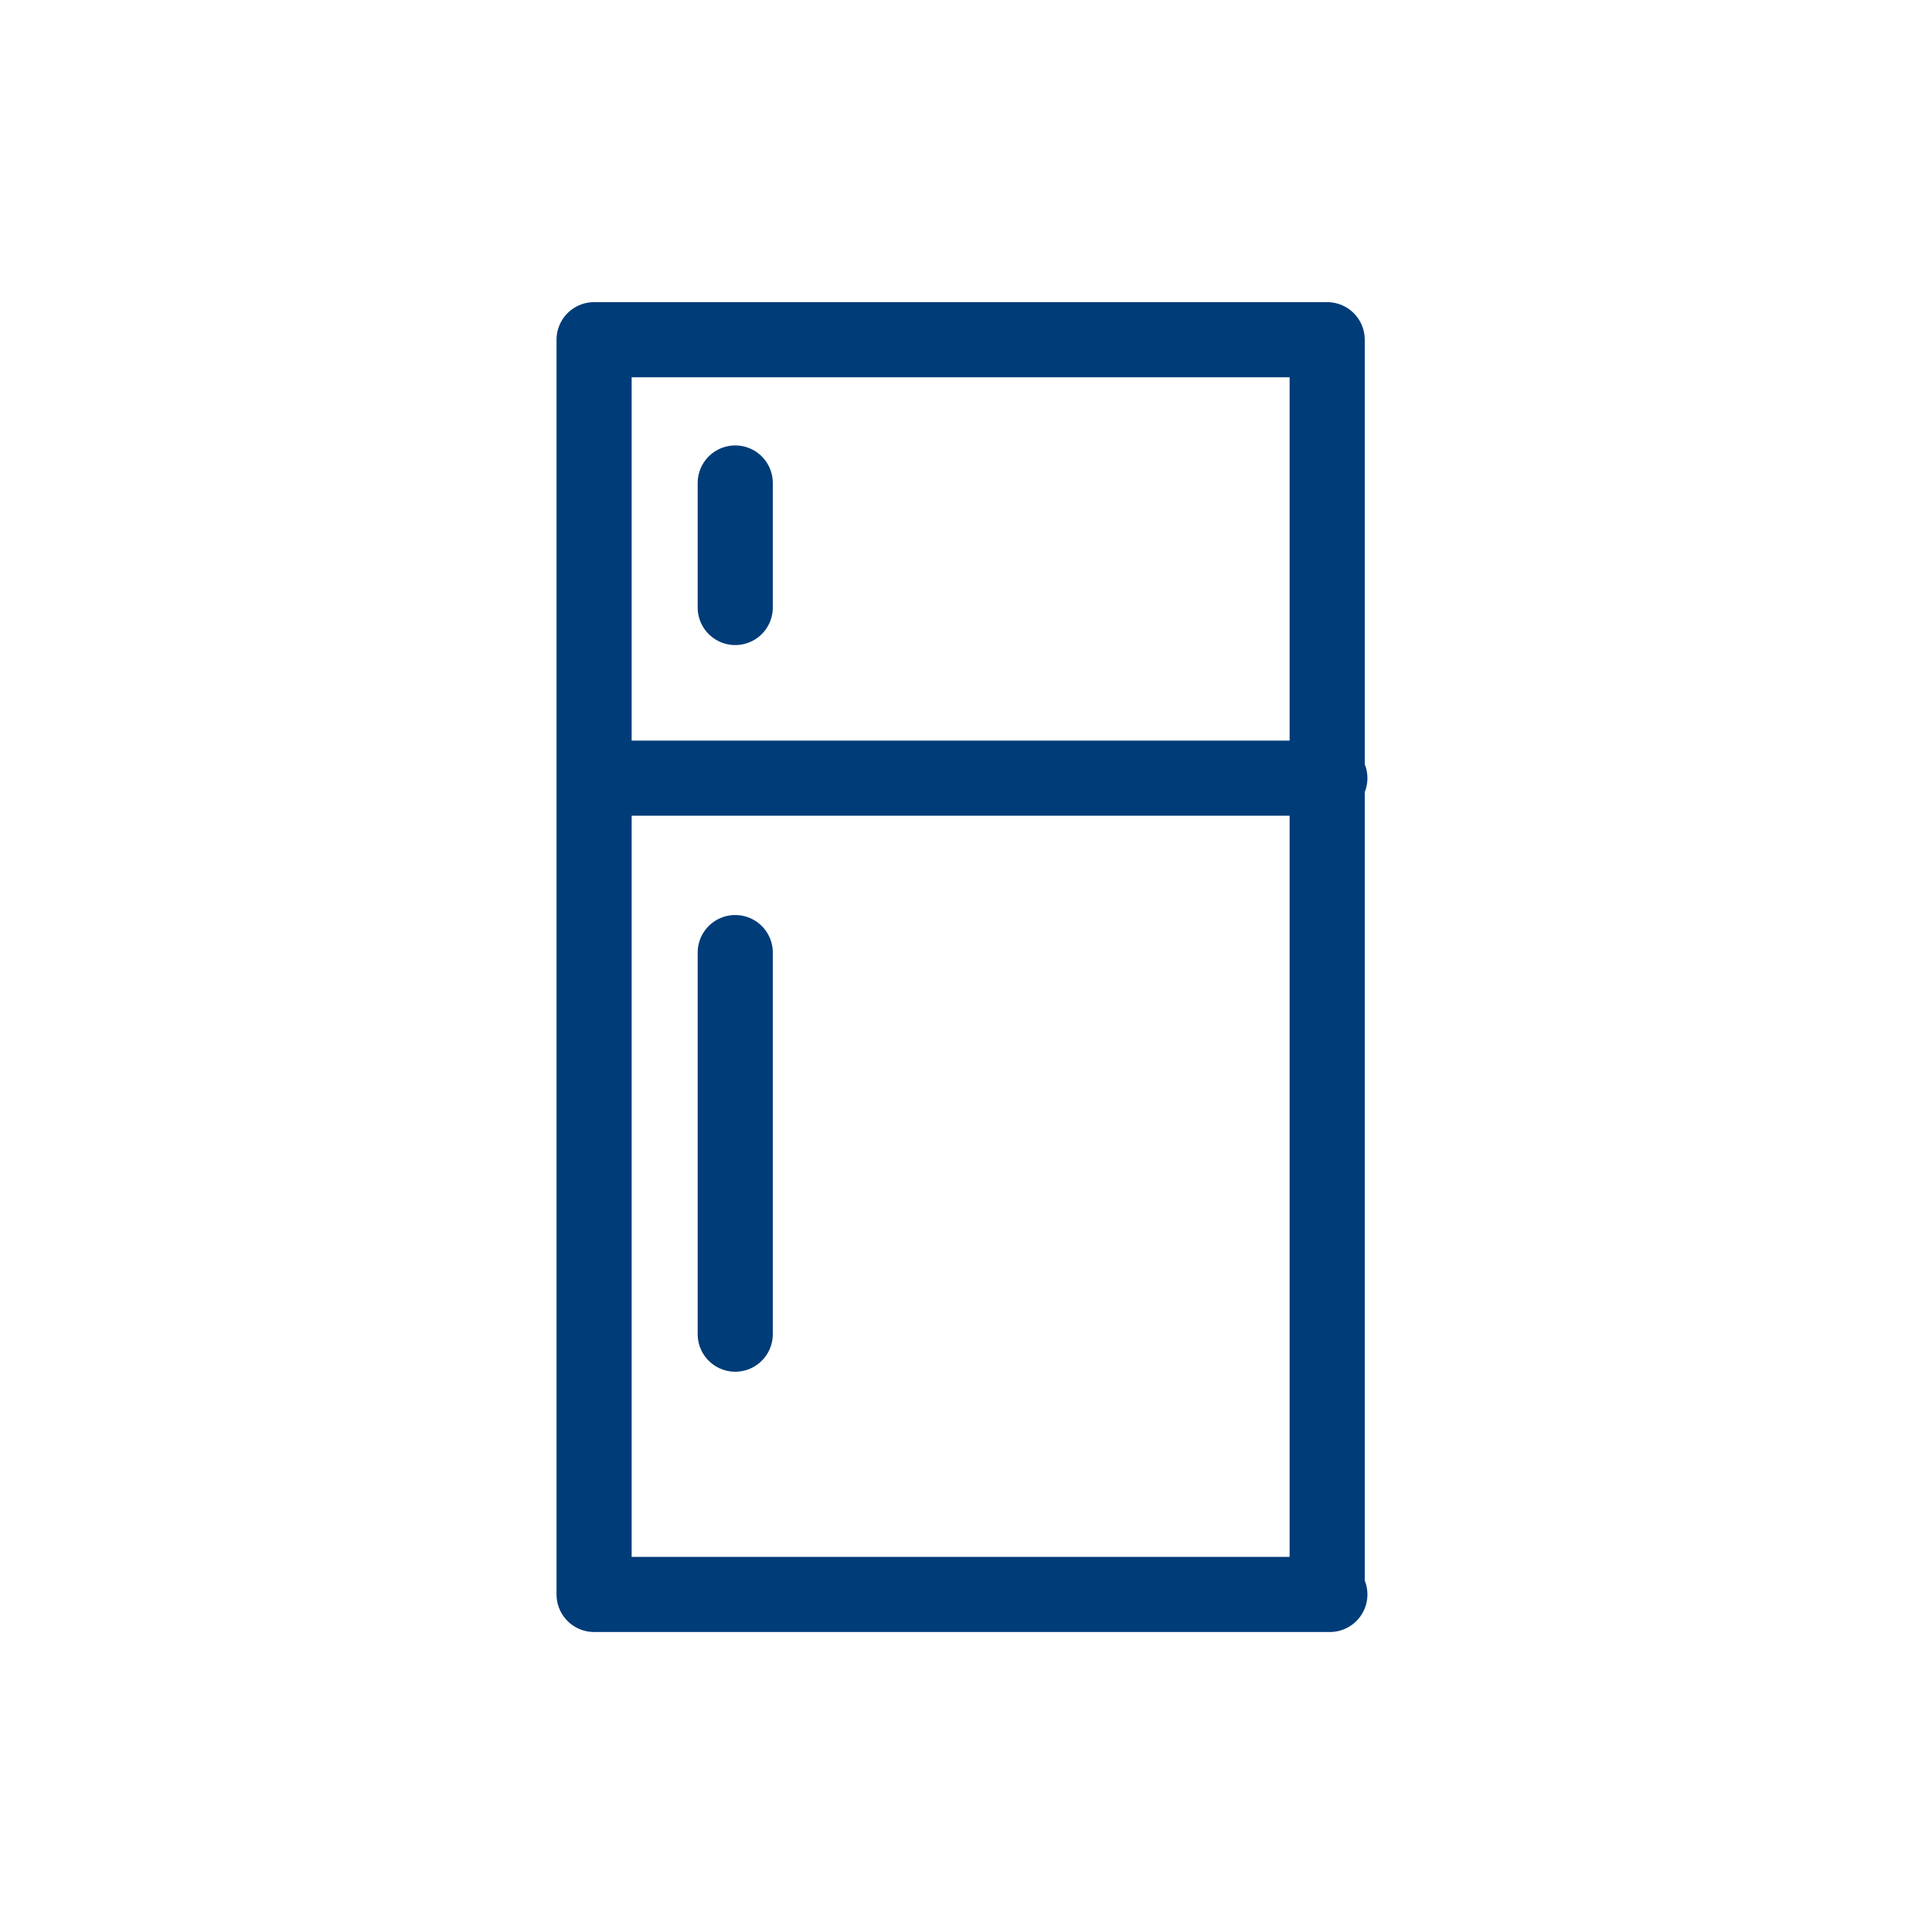 <svg id="背景" xmlns="http://www.w3.org/2000/svg" viewBox="0 0 36 36"><defs><style>.cls-1{fill:none;stroke:#003c78;stroke-linecap:round;stroke-linejoin:round;stroke-width:1.4px;}</style></defs><path class="cls-1" d="M24.78,29.71H11.07V14.5H24.73V29.71Zm0-15.21H11.07V6.33H24.73V14.5ZM13.7,17.75v7.11M13.7,9v2.32"/></svg>